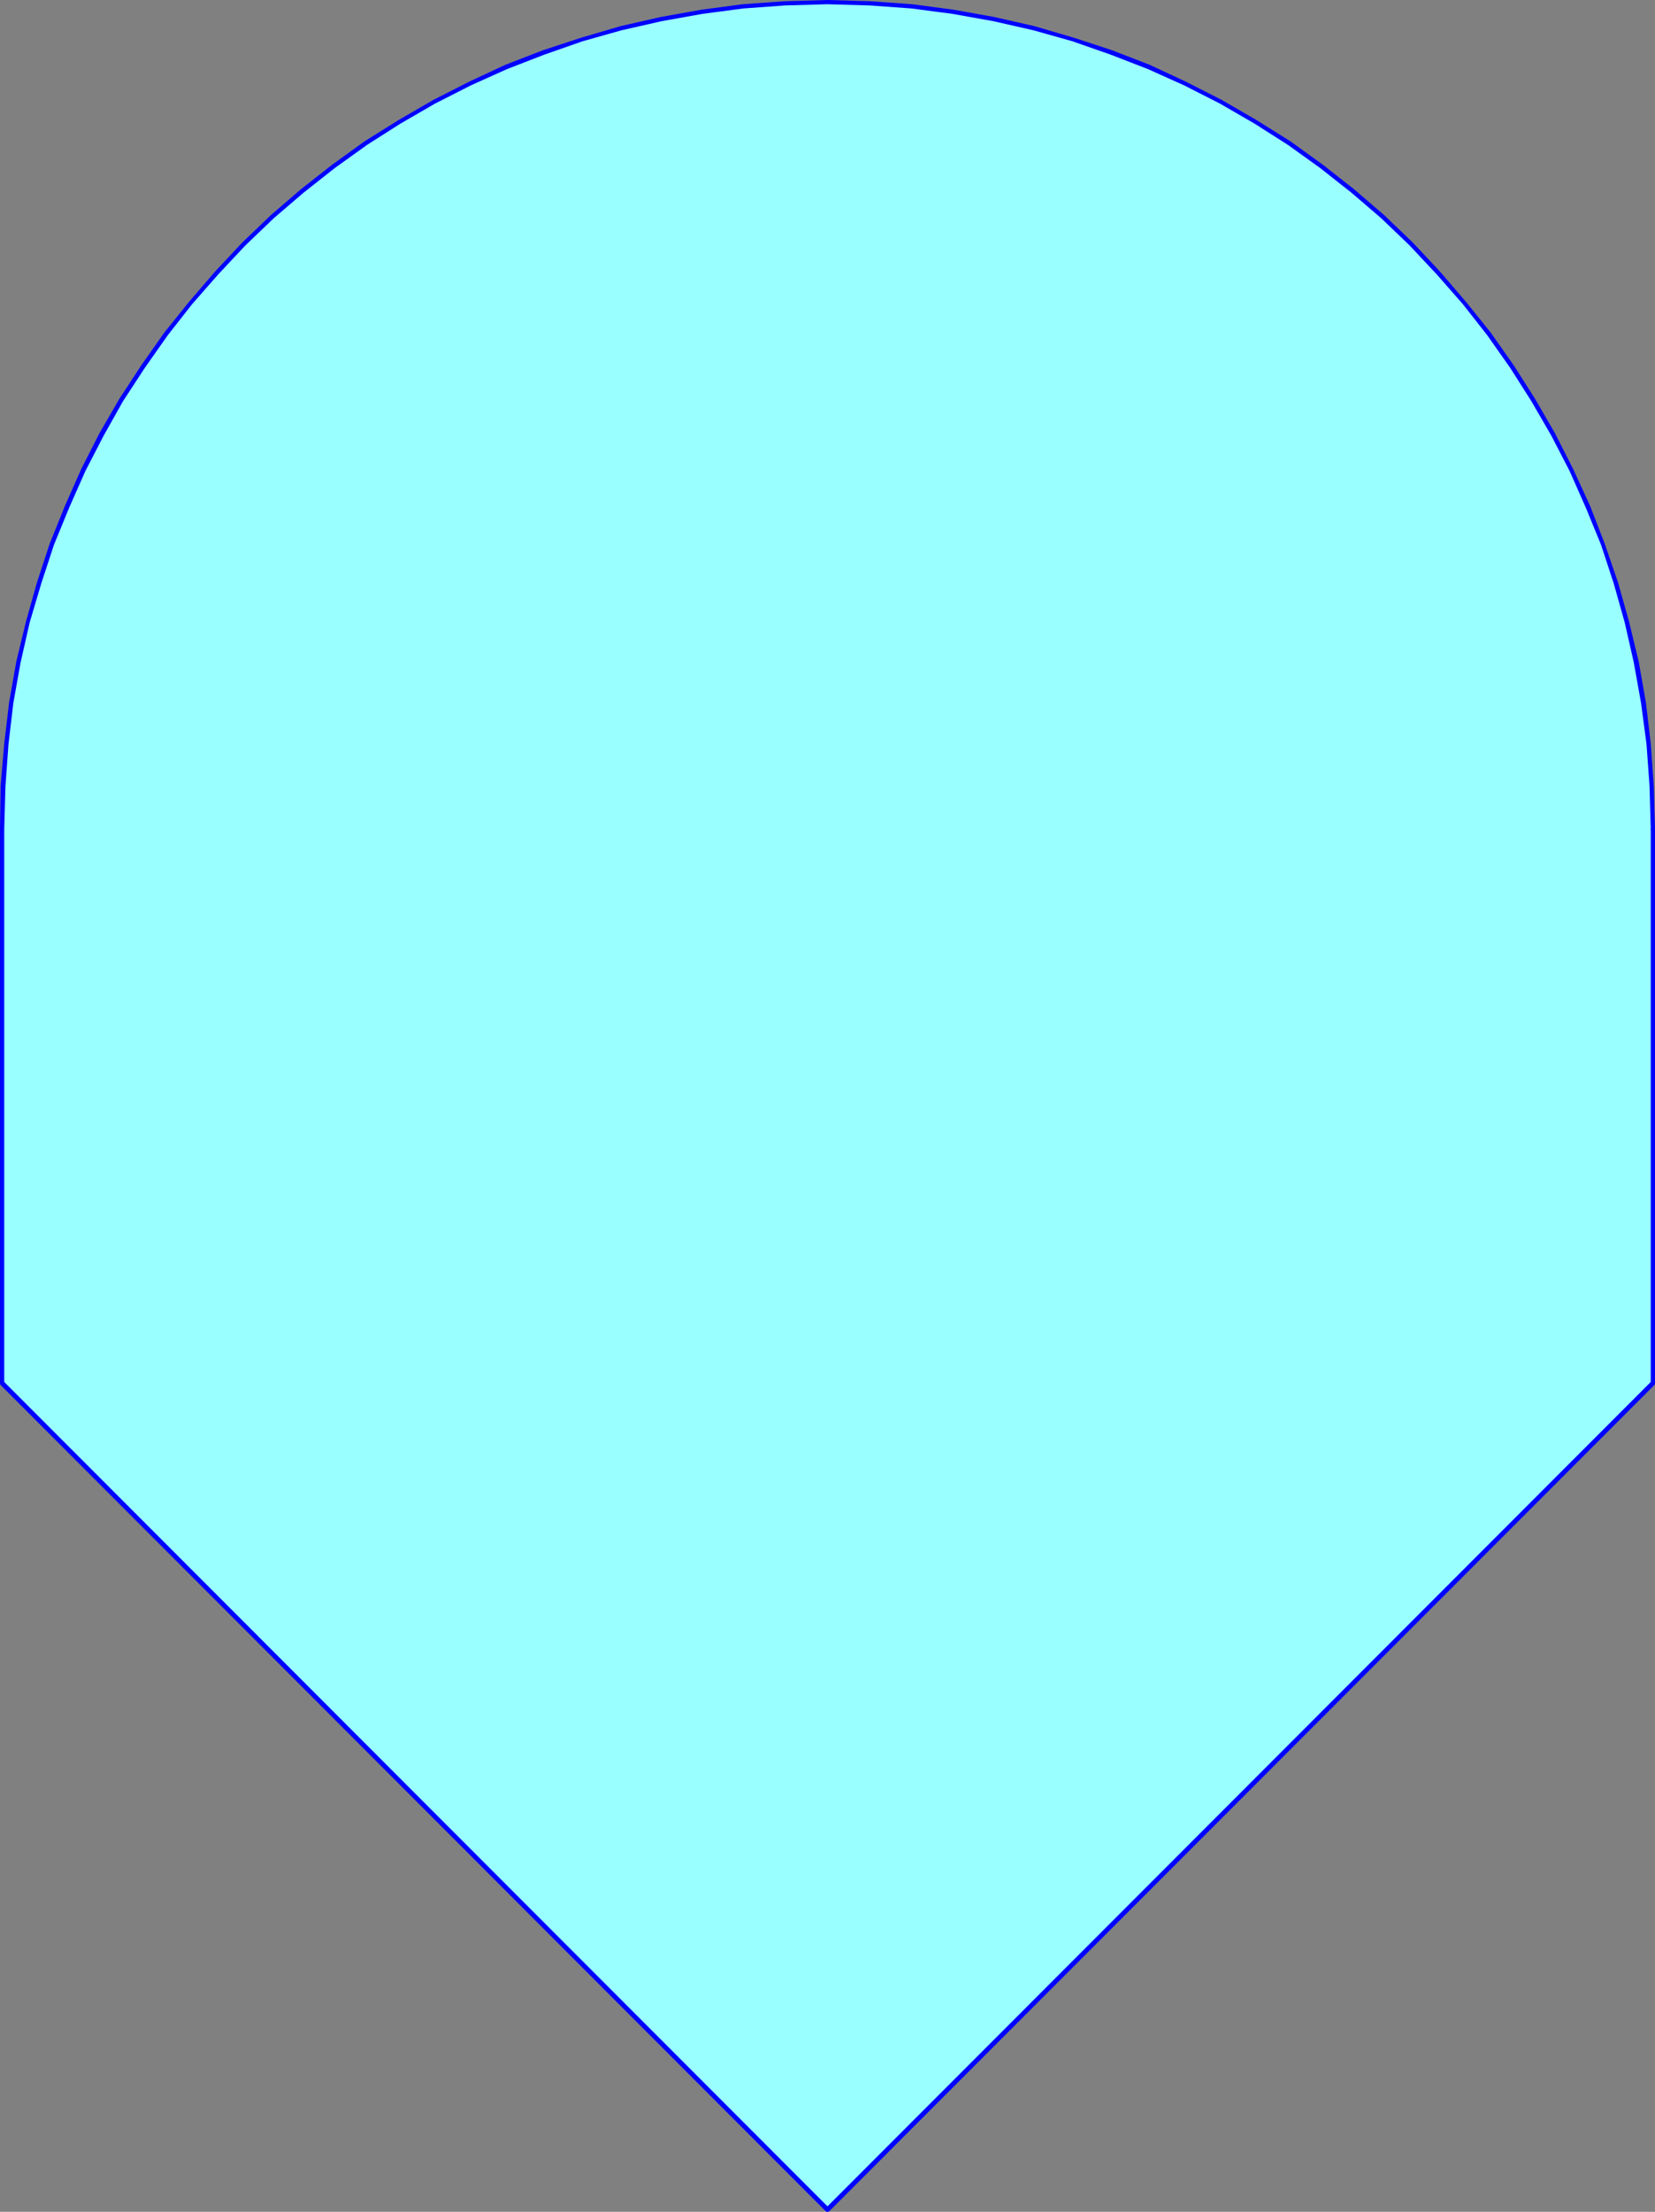 <?xml version="1.0" encoding="UTF-8" standalone="no"?>
<svg
   version="1.0"
   width="116.82mm"
   height="156.011mm"
   id="svg7"
   sodipodi:docname="Shape 357.wmf"
   xmlns:inkscape="http://www.inkscape.org/namespaces/inkscape"
   xmlns:sodipodi="http://sodipodi.sourceforge.net/DTD/sodipodi-0.dtd"
   xmlns="http://www.w3.org/2000/svg"
   xmlns:svg="http://www.w3.org/2000/svg">
  <rect width="100%" height="100%" fill="#808080" stroke="none"/>
  <sodipodi:namedview
     id="namedview7"
     pagecolor="#ffffff"
     bordercolor="#000000"
     borderopacity="0.25"
     inkscape:showpageshadow="2"
     inkscape:pageopacity="0.0"
     inkscape:pagecheckerboard="0"
     inkscape:deskcolor="#d1d1d1"
     inkscape:document-units="mm" />
  <defs
     id="defs1">
    <pattern
       id="WMFhbasepattern"
       patternUnits="userSpaceOnUse"
       width="6"
       height="6"
       x="0"
       y="0" />
  </defs>
  <path
     style="fill:#99ffff;fill-opacity:1;fill-rule:evenodd;stroke:none"
     d="M 441.039,368.751 220.762,589 0.485,368.751 V 220.895 l 0.323,-11.311 0.808,-11.15 1.455,-11.15 1.939,-10.827 2.424,-10.665 2.909,-10.342 3.555,-10.342 3.879,-10.019 4.525,-9.695 4.848,-9.534 5.172,-9.211 5.818,-8.888 6.141,-8.726 6.464,-8.241 6.949,-8.08 7.273,-7.595 7.757,-7.272 7.919,-6.948 8.404,-6.625 8.565,-6.14 8.889,-5.656 9.212,-5.333 9.535,-4.848 9.858,-4.363 9.858,-4.04 10.343,-3.393 10.343,-3.07 10.666,-2.424 10.828,-1.939 11.151,-1.293 11.151,-0.97 11.313,-0.162 11.313,0.162 11.151,0.97 11.151,1.293 10.828,1.939 10.666,2.424 10.343,3.07 10.182,3.393 10.02,4.04 9.858,4.363 9.535,4.848 9.212,5.333 8.889,5.656 8.565,6.14 8.404,6.625 7.919,6.948 7.757,7.272 7.273,7.595 6.788,8.08 6.626,8.241 6.141,8.726 5.656,8.888 5.333,9.211 4.848,9.534 4.525,9.695 3.879,10.019 3.394,10.342 3.071,10.342 2.424,10.665 1.939,10.827 1.455,11.15 0.808,11.15 0.323,11.311 z"
     id="path1" />
  <path
     style="fill:#0000ff;fill-opacity:1;fill-rule:evenodd;stroke:none"
     d="m 220.277,589.484 h 0.97 L 441.363,369.236 440.554,368.266 220.277,588.676 h 0.97 -0.97 v 0.162 l -0.162,0.162 0.162,0.323 v 0.162 l 0.323,0.162 h 0.162 0.162 l 0.323,-0.162 z"
     id="path2" />
  <path
     style="fill:#0000ff;fill-opacity:1;fill-rule:evenodd;stroke:none"
     d="M 0,368.751 0.162,369.236 220.277,589.484 221.247,588.676 0.97,368.266 1.131,368.751 0.97,368.266 H 0.646 L 0.485,368.105 0.323,368.266 H 0.162 L 0,368.589 v 0.162 0.162 l 0.162,0.323 z"
     id="path3" />
  <path
     style="fill:#0000ff;fill-opacity:1;fill-rule:evenodd;stroke:none"
     d="m 0,220.895 v 0 147.856 h 1.131 v -147.856 0 0 l -0.162,-0.323 v -0.162 H 0.808 l -0.323,-0.162 -0.162,0.162 H 0.162 L 0,220.572 Z"
     id="path4" />
  <path
     style="fill:#0000ff;fill-opacity:1;fill-rule:evenodd;stroke:none"
     d="m 220.762,0 v 0 l -11.313,0.323 -11.313,0.808 -10.99,1.454 -10.828,1.939 -10.666,2.424 -10.505,3.07 -10.343,3.393 -10.02,3.878 -9.697,4.525 -9.535,4.848 -9.212,5.333 -9.05,5.656 -8.727,6.302 -8.242,6.464 -8.081,6.948 -7.596,7.272 -7.273,7.756 -6.949,8.08 -6.626,8.241 -6.141,8.726 -5.818,8.888 -5.333,9.211 -4.848,9.534 -4.364,9.857 -4.04,10.019 L 9.858,155.289 6.949,165.631 4.364,176.296 2.424,187.284 1.131,198.272 0.162,209.584 0,220.895 h 1.131 l 0.323,-11.311 0.808,-11.15 1.293,-10.988 1.939,-10.827 2.424,-10.665 3.071,-10.342 3.394,-10.342 4.04,-9.857 4.364,-9.857 4.848,-9.372 5.172,-9.211 5.818,-8.888 6.141,-8.726 6.464,-8.241 6.949,-7.918 7.273,-7.756 7.596,-7.272 7.919,-6.787 8.404,-6.625 8.565,-6.14 8.889,-5.656 9.212,-5.333 9.535,-4.848 9.697,-4.363 10.02,-3.878 10.182,-3.555 10.343,-2.909 10.666,-2.424 10.828,-1.939 10.99,-1.454 11.151,-0.808 11.313,-0.323 v 0 z"
     id="path5" />
  <path
     style="fill:#0000ff;fill-opacity:1;fill-rule:evenodd;stroke:none"
     d="m 441.524,220.895 v 0 l -0.323,-11.311 -0.808,-11.311 -1.293,-10.988 -1.939,-10.988 -2.586,-10.665 -2.909,-10.342 -3.555,-10.342 -3.879,-10.019 -4.525,-9.857 -4.848,-9.534 -5.333,-9.211 -5.656,-8.888 -6.141,-8.726 -6.626,-8.241 -6.949,-8.08 -7.273,-7.756 -7.596,-7.272 -8.081,-6.948 -8.242,-6.464 -8.727,-6.302 -9.05,-5.656 -9.212,-5.333 -9.535,-4.848 -9.697,-4.525 L 296.72,13.412 286.377,10.019 275.872,6.948 265.205,4.525 254.377,2.585 243.388,1.131 232.075,0.323 220.762,0 v 1.131 l 11.313,0.323 11.151,0.808 10.99,1.454 10.828,1.939 10.666,2.424 10.343,2.909 10.182,3.555 10.02,3.878 9.697,4.363 9.535,4.848 9.212,5.333 8.889,5.656 8.565,6.14 8.404,6.625 7.919,6.787 7.596,7.272 7.273,7.756 6.949,7.918 6.464,8.241 6.141,8.726 5.656,8.888 5.333,9.211 4.848,9.372 4.364,9.857 4.04,9.857 3.394,10.342 2.909,10.342 2.424,10.665 1.939,10.827 1.455,10.988 0.808,11.15 0.323,11.311 v 0 0 0.323 l 0.162,0.162 h 0.162 l 0.323,0.162 0.162,-0.162 h 0.162 l 0.162,-0.162 z"
     id="path6" />
  <path
     style="fill:#0000ff;fill-opacity:1;fill-rule:evenodd;stroke:none"
     d="m 441.363,369.236 0.162,-0.485 V 220.895 h -1.131 v 147.856 l 0.162,-0.485 -0.162,0.485 v 0.323 l 0.162,0.162 h 0.162 l 0.323,0.162 0.162,-0.162 h 0.162 l 0.162,-0.162 v -0.323 z"
     id="path7" />
</svg>
